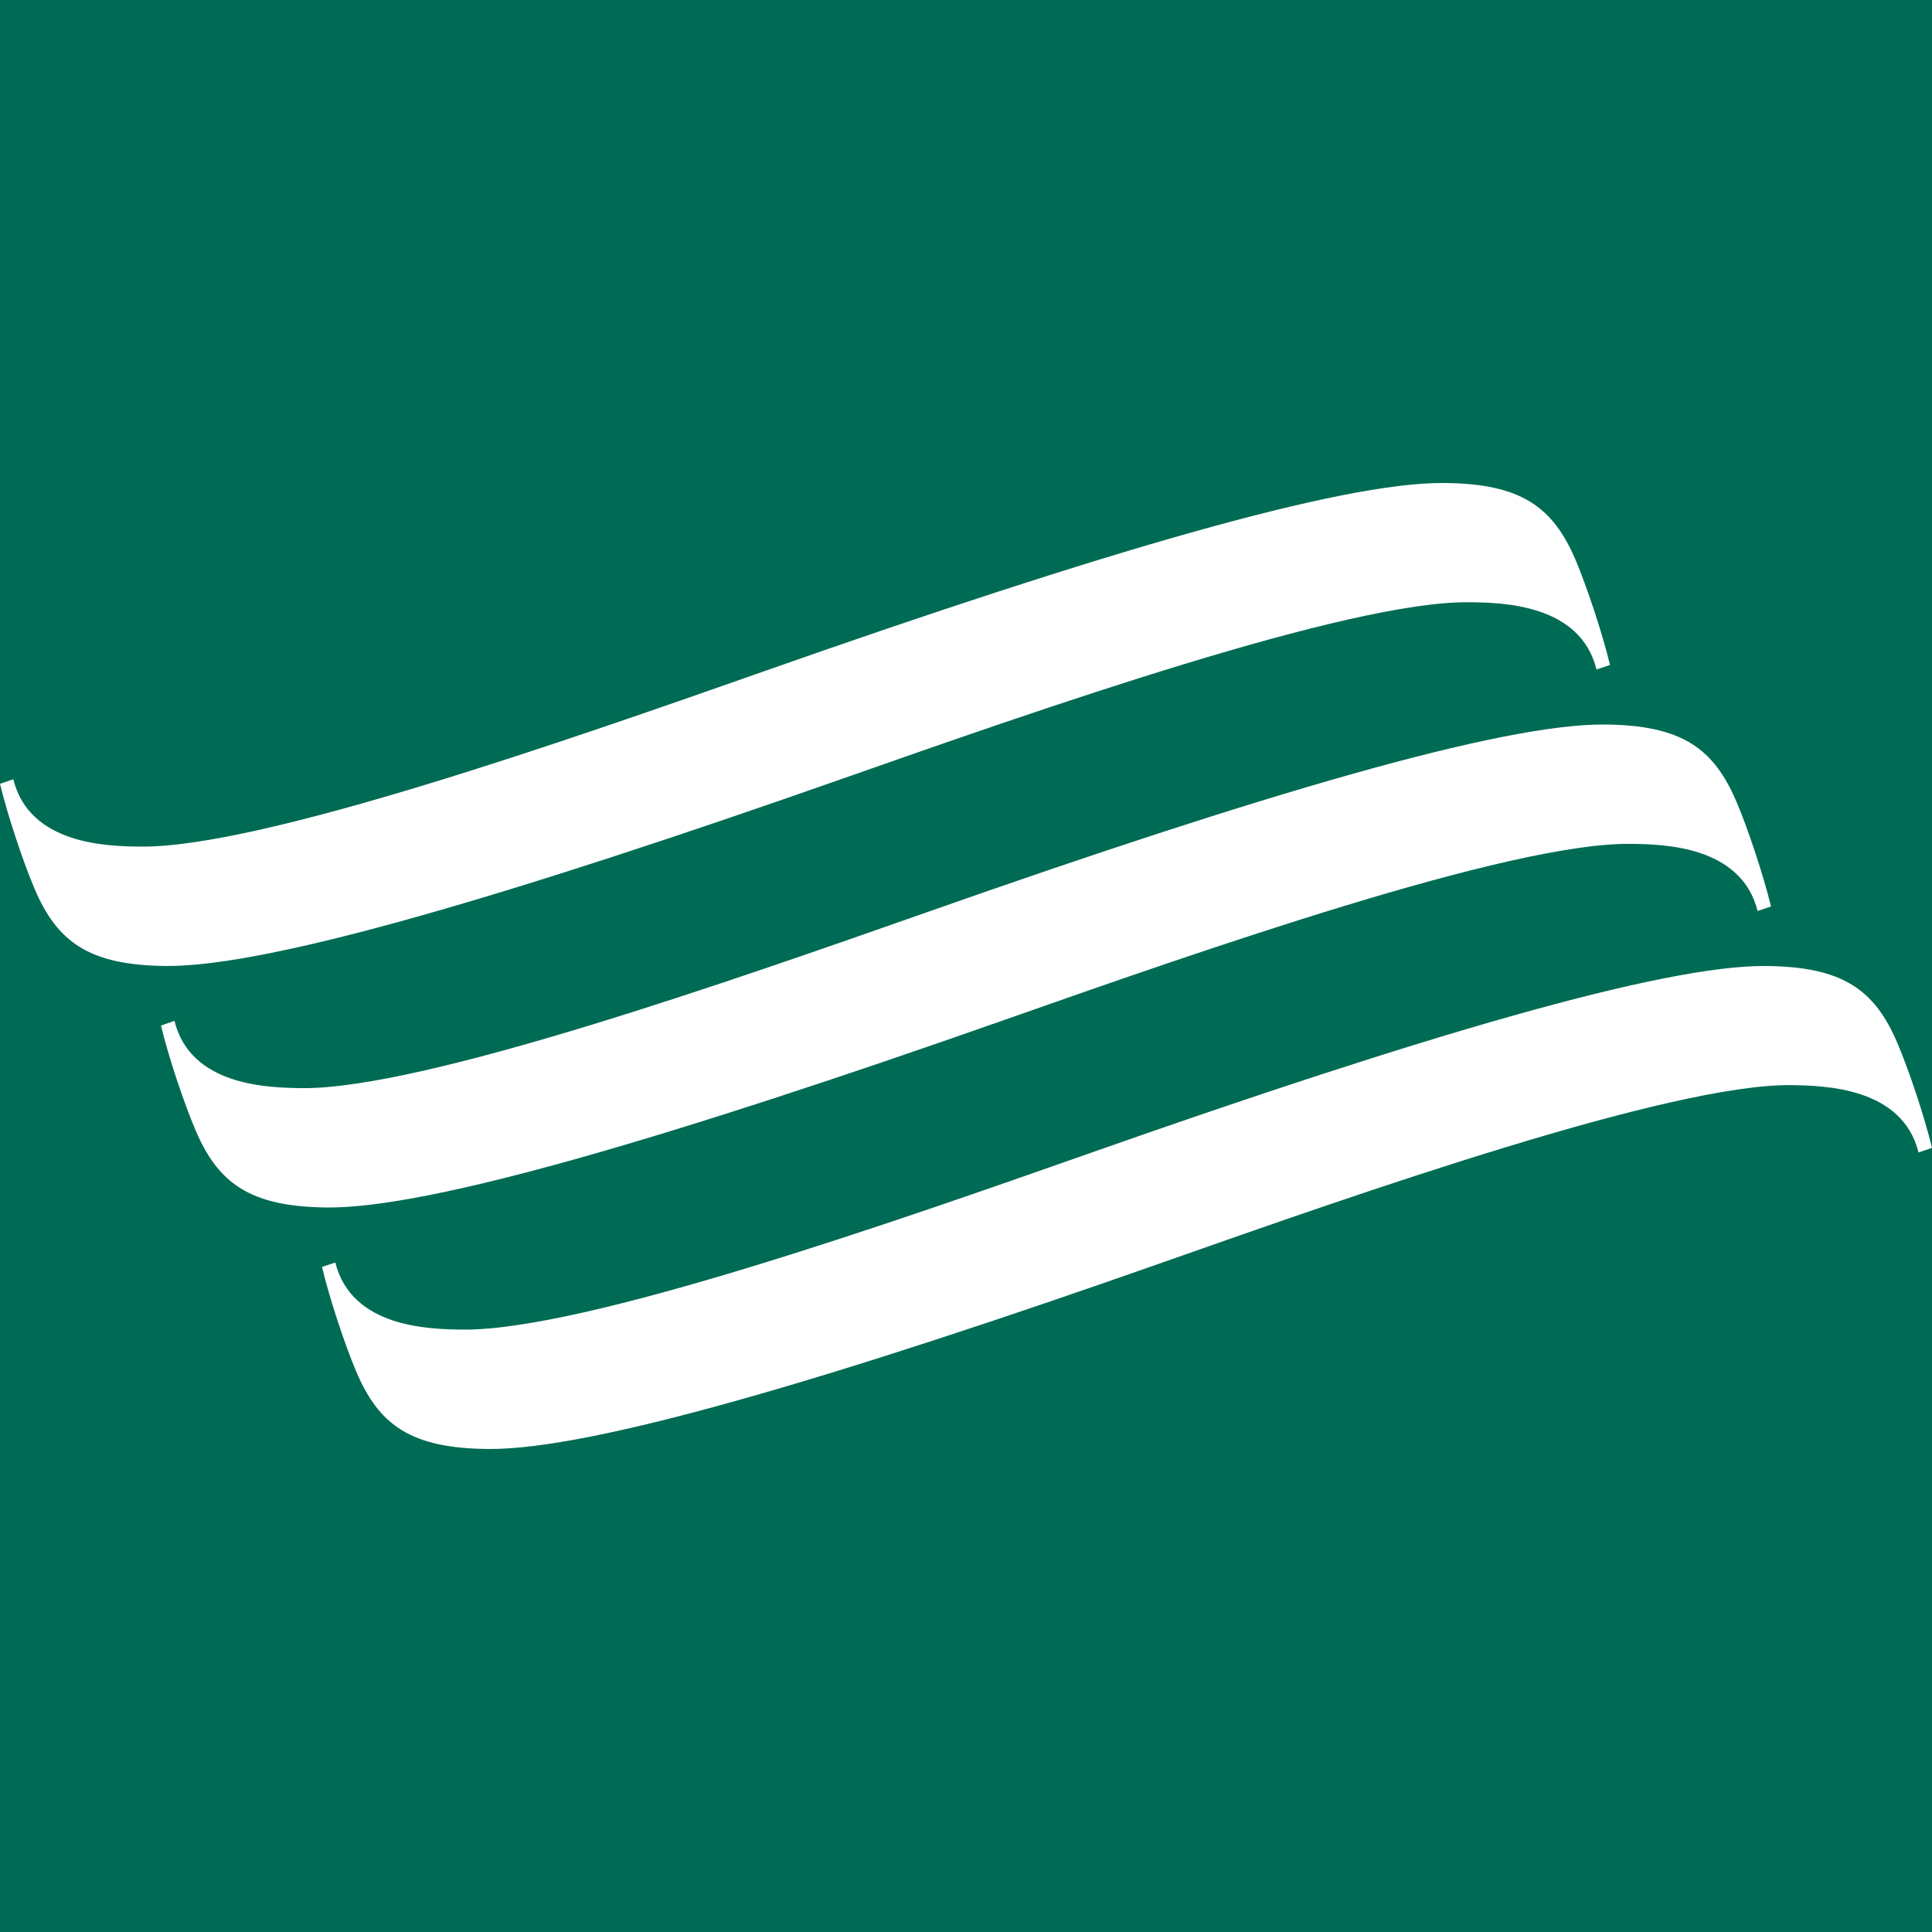 <?xml version="1.0" encoding="UTF-8"?>
<svg width="96px" height="96px" viewBox="0 0 96 96" version="1.1" xmlns="http://www.w3.org/2000/svg" xmlns:xlink="http://www.w3.org/1999/xlink">
    <!-- Generator: Sketch 63.1 (92452) - https://sketch.com -->
    <title>Components/Favicon_WV</title>
    <desc>Created with Sketch.</desc>
    <g id="Developer-Guide-WV" stroke="none" stroke-width="1" fill="none" fill-rule="evenodd">
        <g id="Dev-Guide/Favicon" transform="translate(-246, -464)">
            <g id="Components/Favicon_WV" transform="translate(246, 464)">
                <rect id="Rectangle" fill="#006B54" x="0" y="0" width="96" height="96"></rect>
                <path d="M41.905,38.678 C25.424,44.47 13.38,48.038 8.253,48 C4.44,47.963 2.846,46.823 1.715,44.157 C1.172,42.889 0.386,40.543 0,38.949 L0.661,38.722 C1.463,41.962 5.312,42.055 7.017,42.067 C13.011,42.119 28.401,36.717 38.097,33.309 C54.571,27.515 66.623,23.952 71.749,24 C75.569,24.029 77.159,25.169 78.296,27.836 C78.826,29.096 79.62,31.444 80,33.041 L79.329,33.265 C78.53,30.031 74.693,29.937 72.975,29.925 C66.987,29.866 51.6,35.274 41.905,38.678 L41.905,38.678 Z M49.9,50.683 C33.424,56.475 21.378,60.048 16.246,60 C12.432,59.959 10.847,58.814 9.712,56.152 C9.18,54.9 8.376,52.552 8,50.96 L8.668,50.726 C9.471,53.965 13.312,54.047 15.013,54.069 C21.013,54.125 36.4,48.722 46.099,45.314 C62.557,39.52 74.619,35.948 79.747,36.001 C83.561,36.034 85.153,37.181 86.28,39.831 C86.829,41.104 87.614,43.453 88,45.042 L87.334,45.265 C86.521,42.035 82.683,41.943 80.98,41.931 C74.984,41.877 59.599,47.271 49.9,50.683 Z M57.904,62.684 C41.424,68.486 29.379,72.05 24.257,71.999 C20.432,71.968 18.836,70.827 17.704,68.158 C17.163,66.891 16.38,64.551 16,62.954 L16.661,62.733 C17.474,65.969 21.312,66.05 23.022,66.067 C29.014,66.121 44.401,60.732 54.093,57.322 C70.571,51.519 82.619,47.957 87.736,48 C91.561,48.032 93.154,49.171 94.285,51.842 C94.829,53.11 95.62,55.455 96,57.036 L95.332,57.267 C94.526,54.03 90.682,53.943 88.973,53.919 C82.978,53.871 67.599,59.27 57.904,62.684 L57.904,62.684 Z" id="Fill-27" fill="#FFFFFF"></path>
            </g>
        </g>
    </g>
</svg>